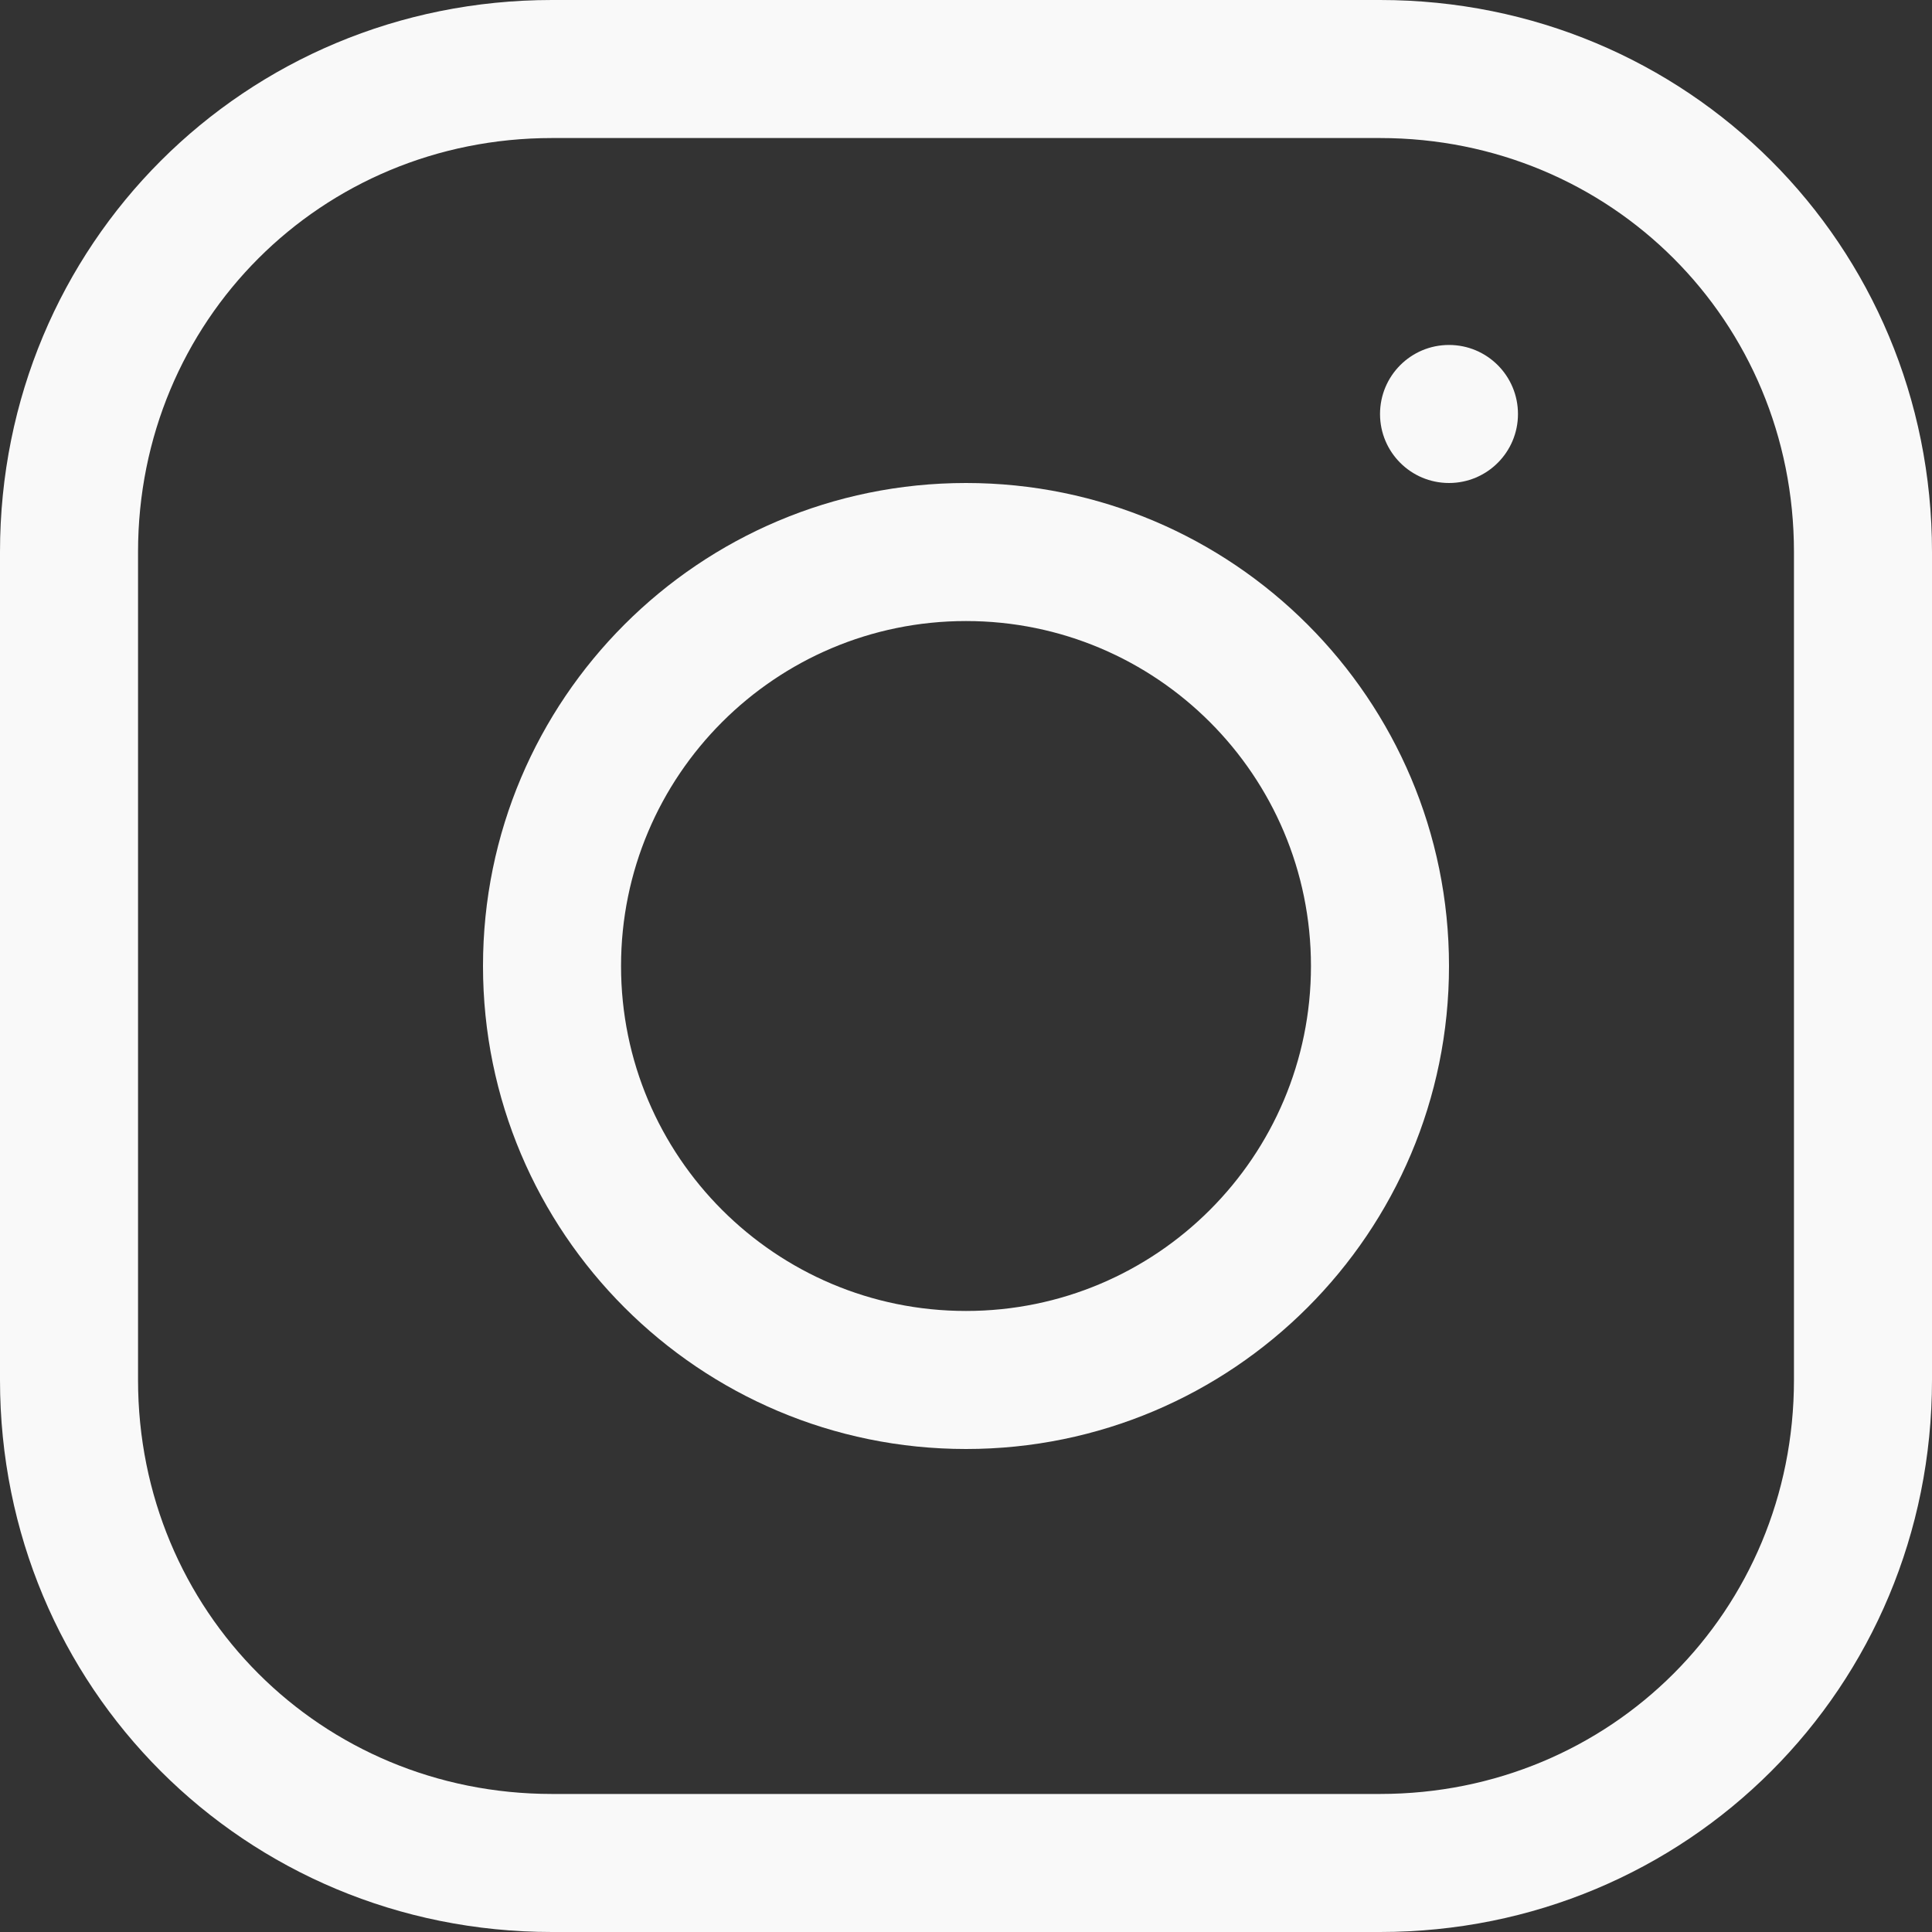 <svg width="20" height="20" viewBox="0 0 20 20" fill="none" xmlns="http://www.w3.org/2000/svg">
<rect x="0" y="0" width="20" height="20" fill="#333333" stroke="none"/>
<path fill-rule="evenodd" clip-rule="evenodd" d="M0 5.714C0 2.534 2.534 0 5.714 0H14.286C17.466 0 20 2.534 20 5.714V14.286C20 17.466 17.466 20 14.286 20H5.714C2.534 20 0 17.466 0 14.286V5.714ZM5.714 1.429C3.323 1.429 1.429 3.323 1.429 5.714V14.286C1.429 16.677 3.323 18.571 5.714 18.571H14.286C16.677 18.571 18.571 16.677 18.571 14.286V5.714C18.571 3.323 16.677 1.429 14.286 1.429H5.714Z" fill="#F9F9F9"/>
<path d="M15 5C15.395 5 15.714 4.68 15.714 4.286C15.714 3.891 15.395 3.571 15 3.571C14.605 3.571 14.286 3.891 14.286 4.286C14.286 4.68 14.605 5 15 5Z" fill="#F9F9F9"/>
<path fill-rule="evenodd" clip-rule="evenodd" d="M10 6.429C8.028 6.429 6.429 8.028 6.429 10C6.429 11.972 8.028 13.571 10 13.571C11.972 13.571 13.571 11.972 13.571 10C13.571 8.028 11.972 6.429 10 6.429ZM5 10C5 7.239 7.239 5 10 5C12.761 5 15 7.239 15 10C15 12.761 12.761 15 10 15C7.239 15 5 12.761 5 10Z" fill="#F9F9F9"/>
</svg>
